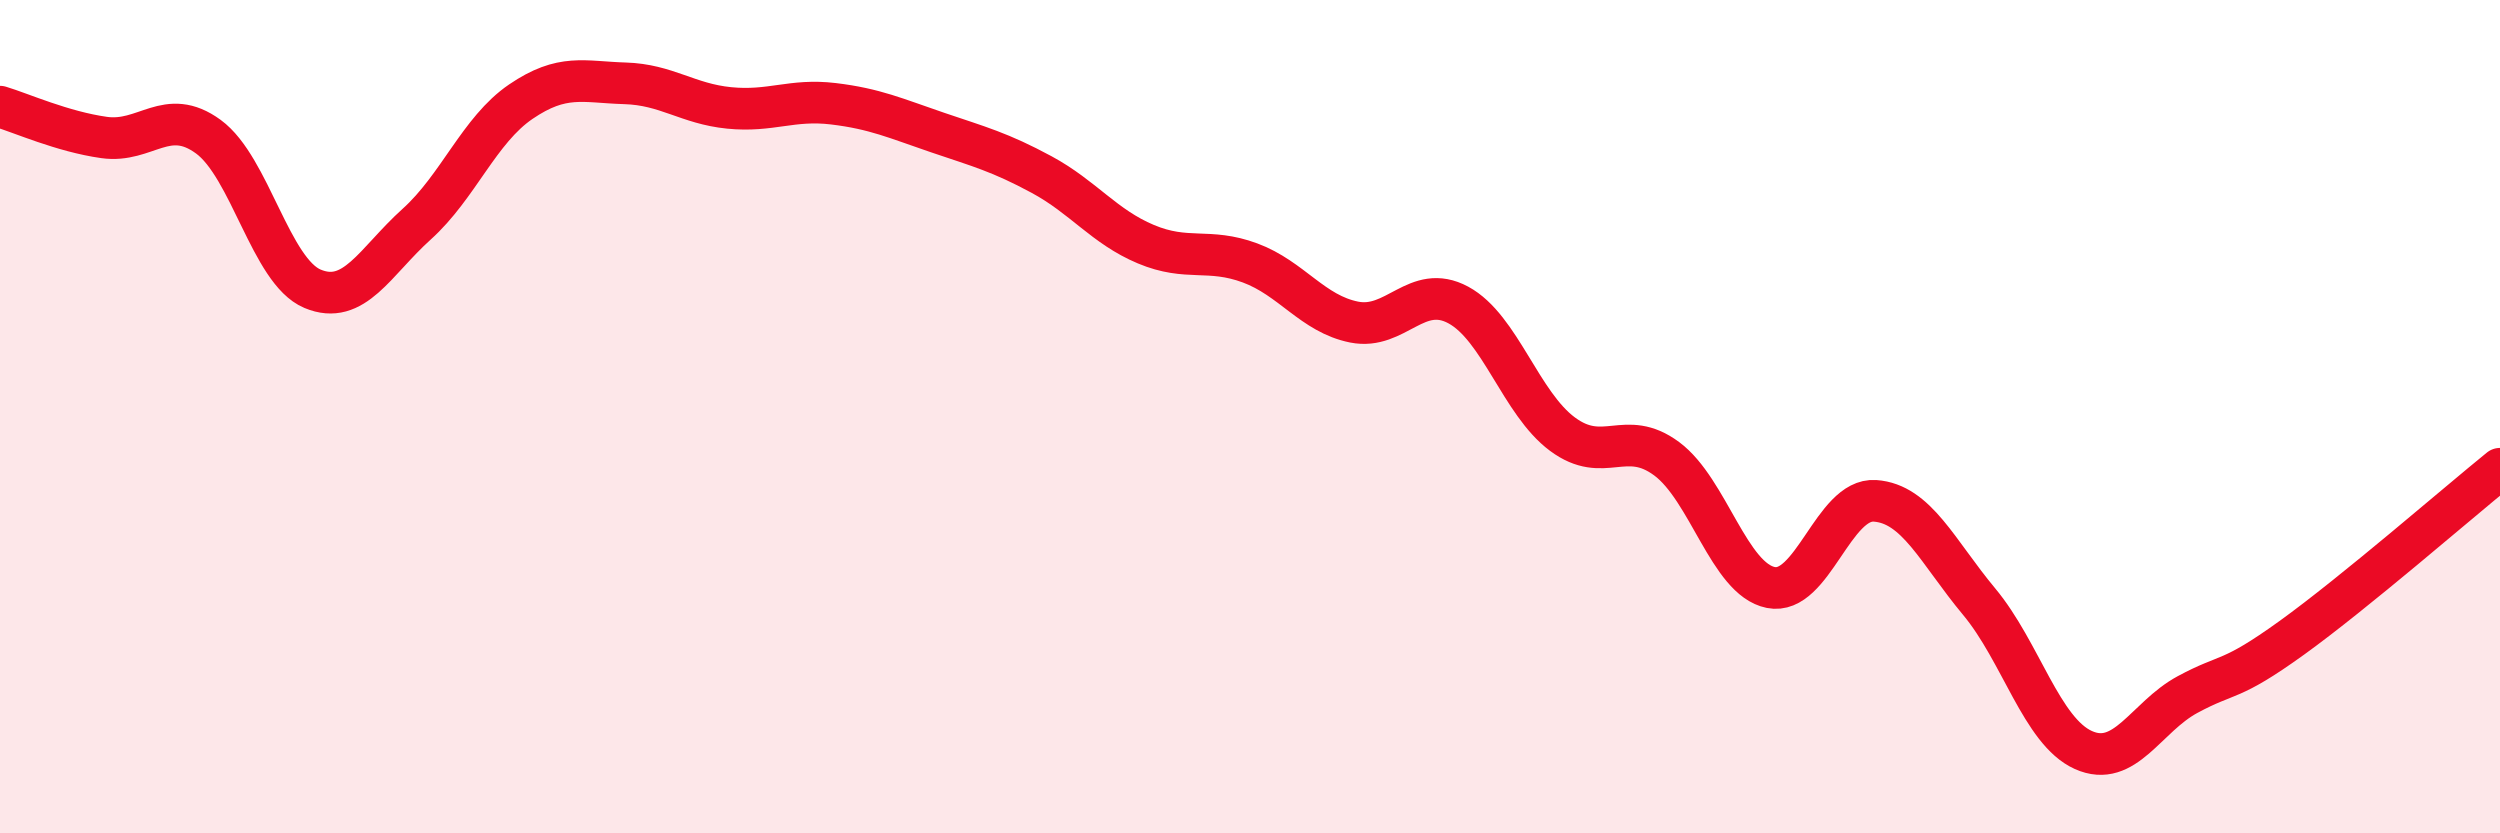 
    <svg width="60" height="20" viewBox="0 0 60 20" xmlns="http://www.w3.org/2000/svg">
      <path
        d="M 0,2.56 C 0.5,2.71 1.5,3.16 2.5,3.3 C 3.5,3.44 4,2.55 5,3.28 C 6,4.01 6.5,6.51 7.5,6.93 C 8.5,7.35 9,6.28 10,5.38 C 11,4.48 11.5,3.12 12.5,2.44 C 13.5,1.76 14,1.97 15,2 C 16,2.03 16.5,2.49 17.5,2.59 C 18.5,2.69 19,2.37 20,2.49 C 21,2.61 21.5,2.84 22.5,3.18 C 23.5,3.52 24,3.65 25,4.19 C 26,4.73 26.5,5.44 27.5,5.86 C 28.5,6.28 29,5.94 30,6.31 C 31,6.68 31.5,7.53 32.5,7.73 C 33.5,7.93 34,6.78 35,7.32 C 36,7.86 36.5,9.68 37.5,10.42 C 38.5,11.16 39,10.27 40,11.01 C 41,11.75 41.5,13.9 42.5,14.1 C 43.5,14.3 44,11.95 45,12.02 C 46,12.09 46.5,13.24 47.5,14.44 C 48.5,15.64 49,17.55 50,18 C 51,18.45 51.5,17.21 52.5,16.67 C 53.5,16.13 53.5,16.39 55,15.31 C 56.5,14.23 59,12.06 60,11.25L60 20L0 20Z"
        fill="#EB0A25"
        opacity="0.1"
        stroke-linecap="round"
        stroke-linejoin="round"
      />
      <path
        d="M 0,2.56 C 0.5,2.71 1.5,3.16 2.5,3.3 C 3.5,3.44 4,2.55 5,3.28 C 6,4.01 6.5,6.51 7.5,6.93 C 8.5,7.35 9,6.28 10,5.38 C 11,4.48 11.5,3.12 12.5,2.44 C 13.5,1.76 14,1.97 15,2 C 16,2.03 16.5,2.49 17.5,2.59 C 18.5,2.69 19,2.37 20,2.49 C 21,2.61 21.5,2.84 22.5,3.18 C 23.5,3.52 24,3.65 25,4.19 C 26,4.73 26.5,5.44 27.5,5.86 C 28.5,6.28 29,5.94 30,6.31 C 31,6.68 31.5,7.53 32.5,7.73 C 33.5,7.93 34,6.78 35,7.32 C 36,7.86 36.5,9.68 37.5,10.42 C 38.5,11.16 39,10.27 40,11.01 C 41,11.75 41.5,13.9 42.5,14.1 C 43.5,14.3 44,11.95 45,12.02 C 46,12.09 46.5,13.24 47.5,14.44 C 48.5,15.64 49,17.55 50,18 C 51,18.45 51.5,17.21 52.5,16.67 C 53.5,16.13 53.5,16.39 55,15.31 C 56.5,14.23 59,12.06 60,11.25"
        stroke="#EB0A25"
        stroke-width="1"
        fill="none"
        stroke-linecap="round"
        stroke-linejoin="round"
      />
    </svg>
  